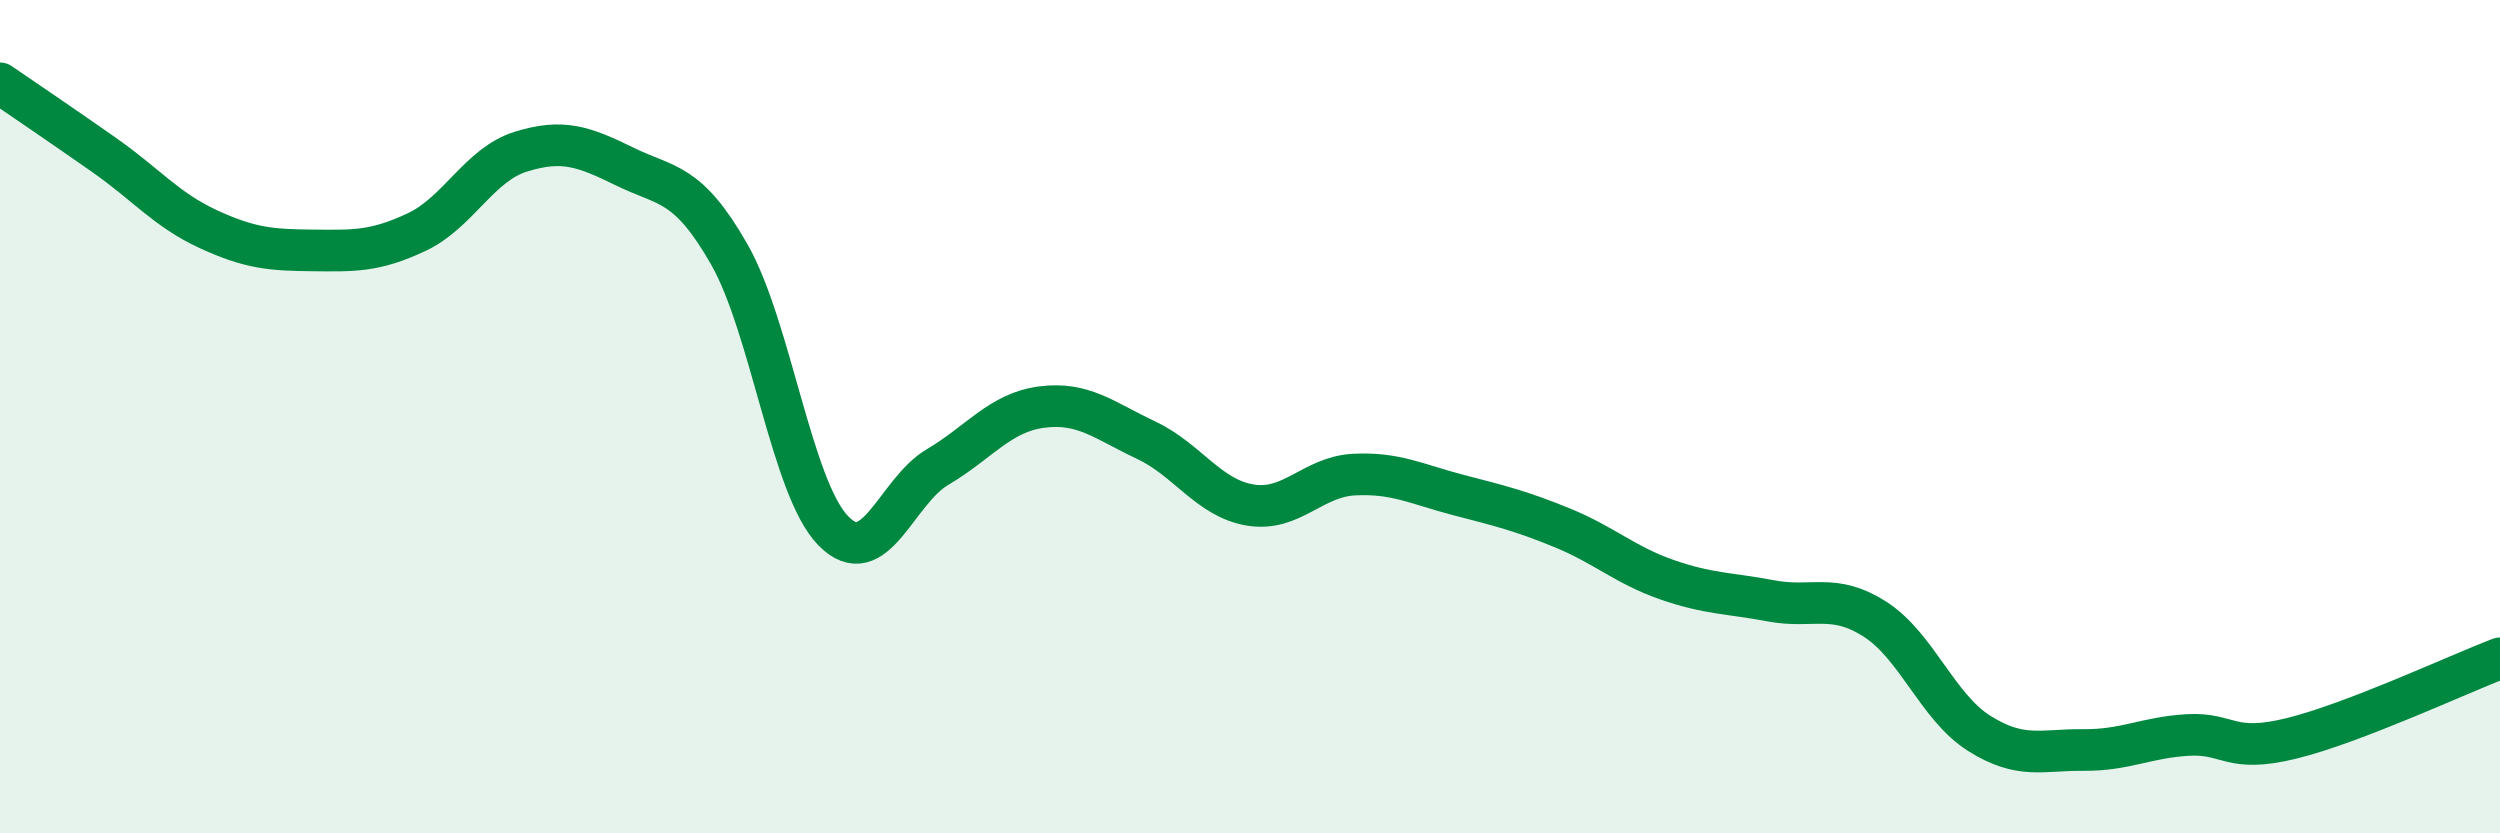 
    <svg width="60" height="20" viewBox="0 0 60 20" xmlns="http://www.w3.org/2000/svg">
      <path
        d="M 0,2 C 0.5,2.34 1.5,3.02 2.5,3.72 C 3.5,4.42 4,5.04 5,5.5 C 6,5.96 6.5,6 7.5,6.01 C 8.5,6.02 9,6.04 10,5.57 C 11,5.1 11.5,3.95 12.5,3.64 C 13.5,3.33 14,3.51 15,4 C 16,4.49 16.5,4.35 17.5,6.1 C 18.5,7.85 19,11.72 20,12.74 C 21,13.76 21.5,11.8 22.5,11.21 C 23.5,10.62 24,9.9 25,9.77 C 26,9.64 26.5,10.09 27.5,10.56 C 28.5,11.03 29,11.95 30,12.12 C 31,12.29 31.5,11.44 32.5,11.39 C 33.5,11.34 34,11.62 35,11.88 C 36,12.14 36.5,12.26 37.5,12.67 C 38.5,13.08 39,13.56 40,13.91 C 41,14.26 41.5,14.23 42.5,14.42 C 43.5,14.61 44,14.22 45,14.86 C 46,15.5 46.5,16.97 47.5,17.6 C 48.5,18.23 49,17.99 50,18 C 51,18.01 51.5,17.7 52.5,17.64 C 53.5,17.58 53.5,18.09 55,17.72 C 56.5,17.35 59,16.18 60,15.8L60 20L0 20Z"
        fill="#008740"
        opacity="0.1"
        stroke-linecap="round"
        stroke-linejoin="round"
      />
      <path
        d="M 0,2 C 0.5,2.34 1.5,3.02 2.5,3.72 C 3.5,4.42 4,5.04 5,5.5 C 6,5.96 6.5,6 7.5,6.01 C 8.5,6.02 9,6.04 10,5.57 C 11,5.1 11.5,3.95 12.5,3.64 C 13.5,3.33 14,3.51 15,4 C 16,4.49 16.5,4.35 17.5,6.1 C 18.5,7.85 19,11.72 20,12.74 C 21,13.76 21.5,11.8 22.5,11.21 C 23.5,10.62 24,9.9 25,9.77 C 26,9.64 26.5,10.09 27.5,10.56 C 28.5,11.03 29,11.95 30,12.12 C 31,12.29 31.5,11.44 32.5,11.39 C 33.5,11.34 34,11.62 35,11.88 C 36,12.14 36.5,12.26 37.5,12.67 C 38.5,13.08 39,13.56 40,13.91 C 41,14.26 41.5,14.23 42.5,14.42 C 43.5,14.61 44,14.22 45,14.86 C 46,15.5 46.5,16.97 47.5,17.6 C 48.5,18.23 49,17.99 50,18 C 51,18.01 51.5,17.7 52.5,17.64 C 53.5,17.58 53.5,18.09 55,17.72 C 56.5,17.35 59,16.18 60,15.8"
        stroke="#008740"
        stroke-width="1"
        fill="none"
        stroke-linecap="round"
        stroke-linejoin="round"
      />
    </svg>
  